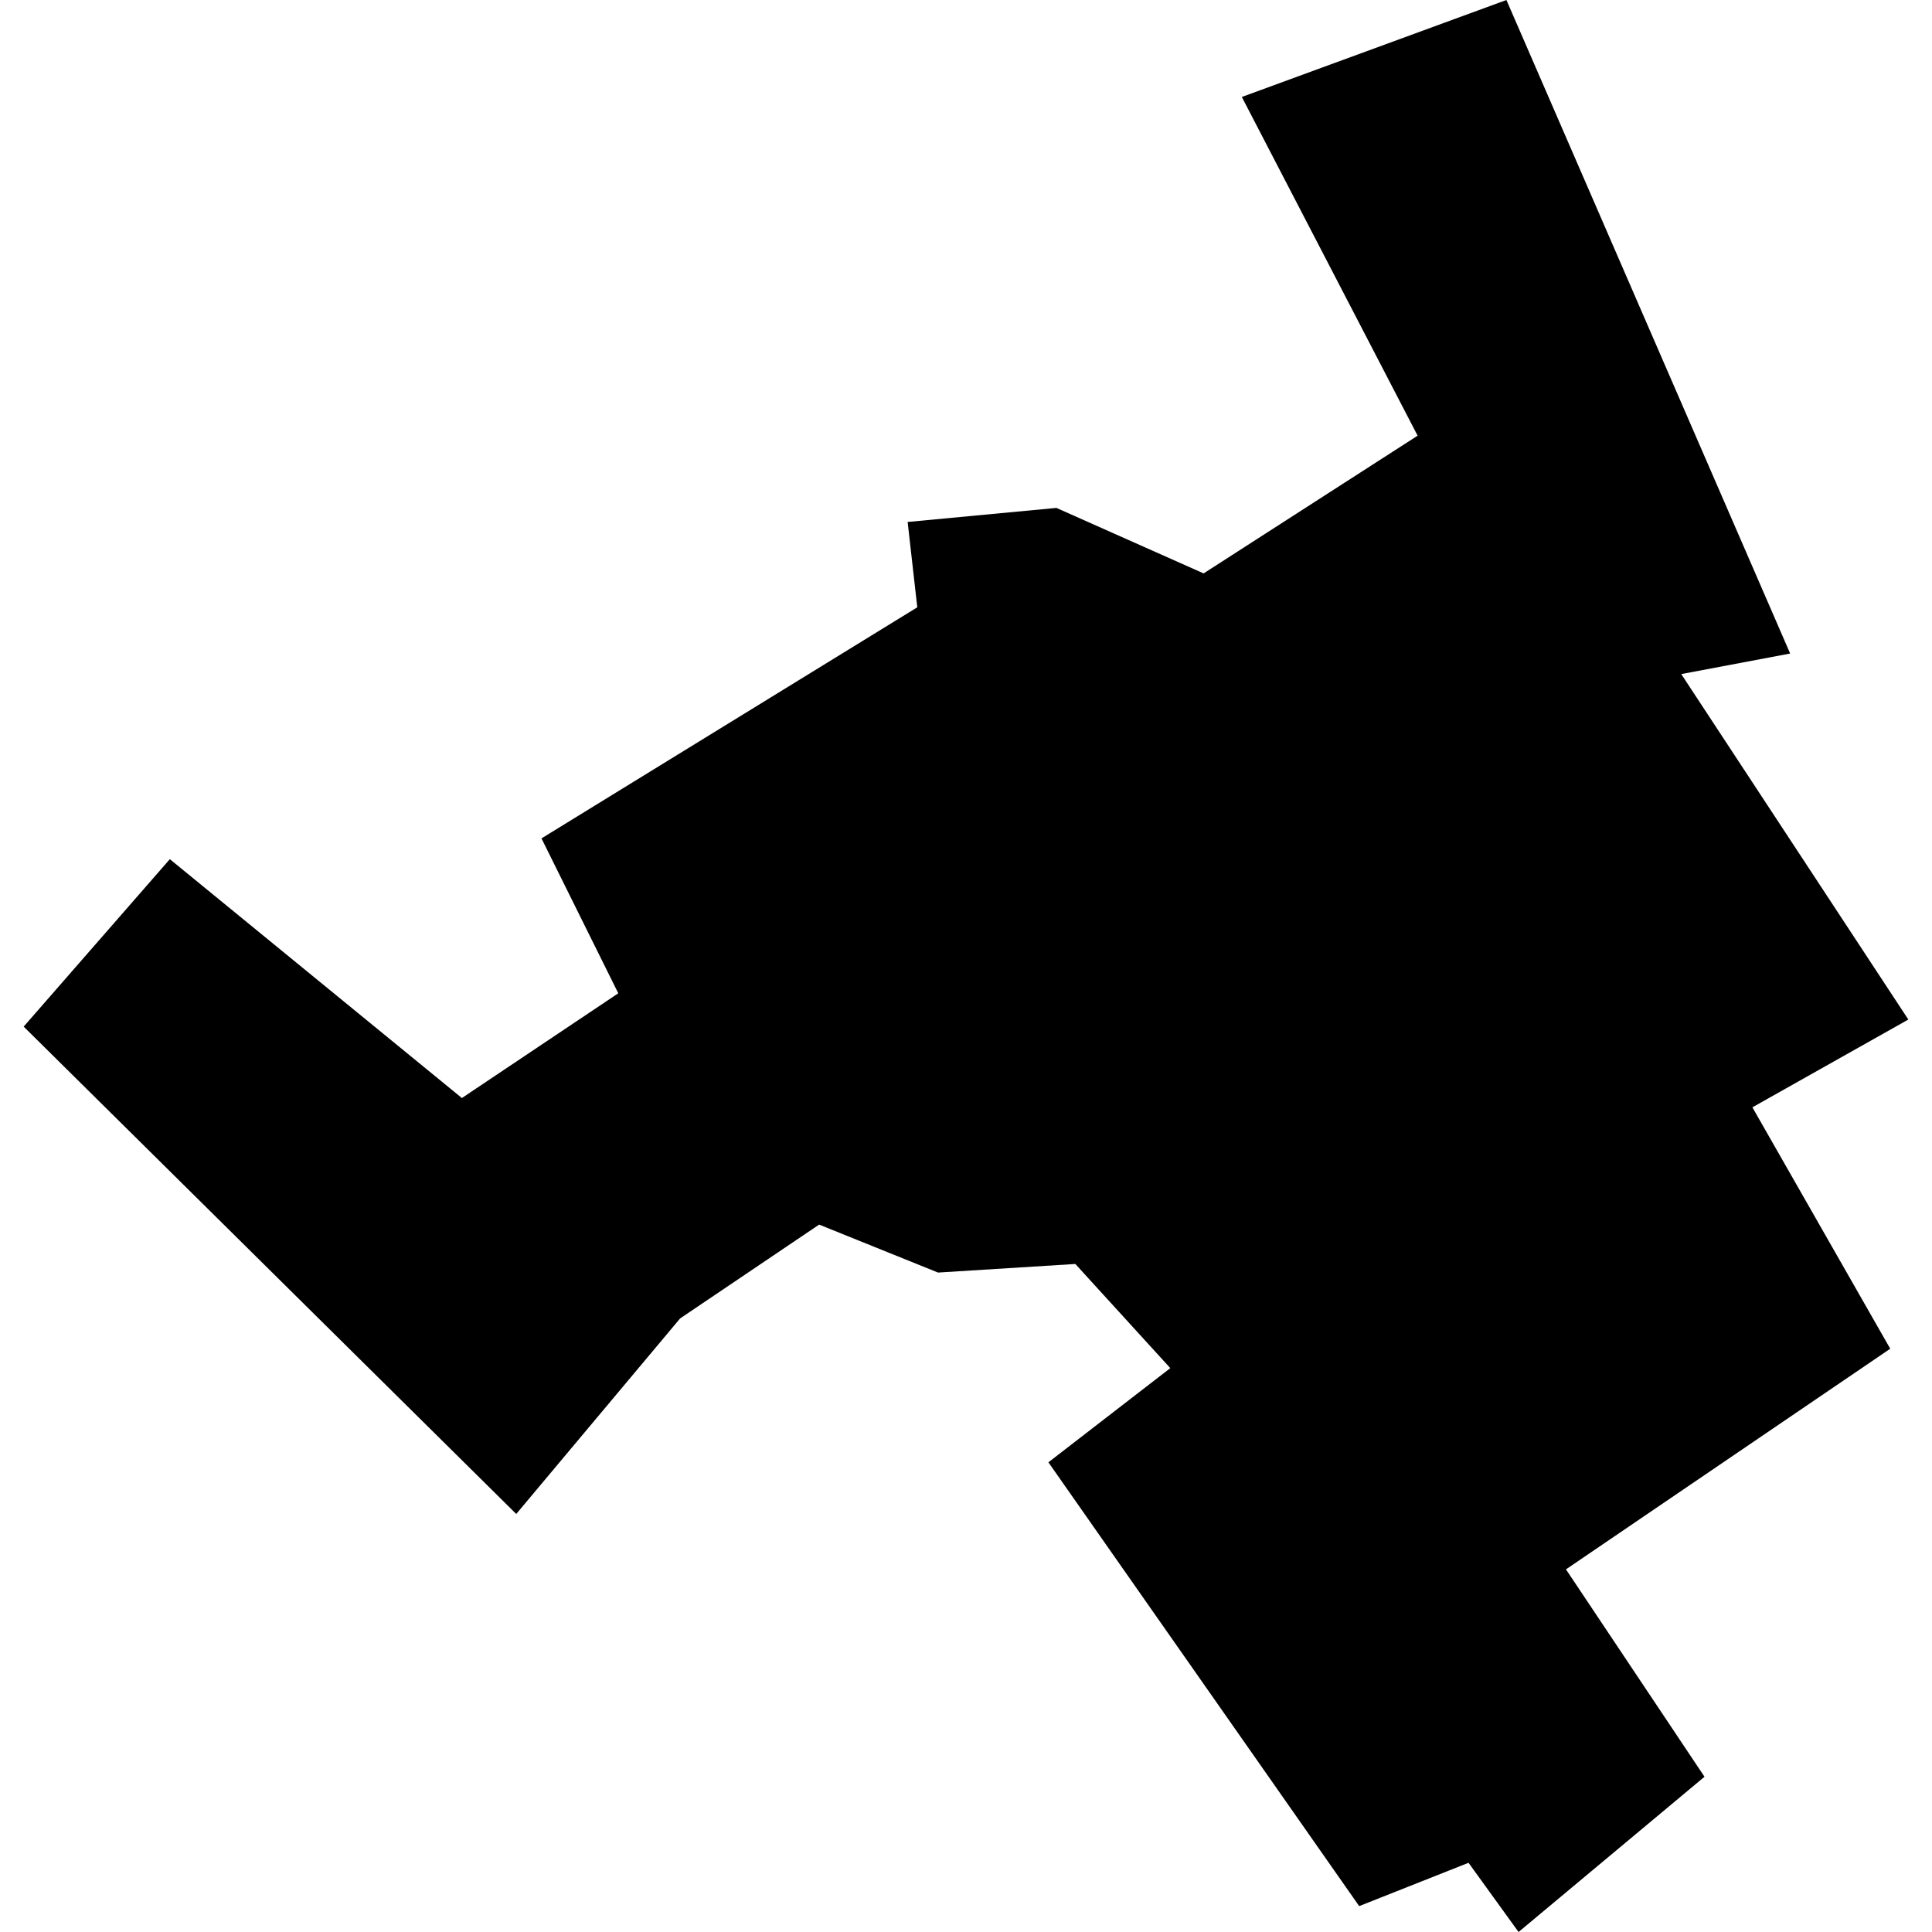 <?xml version="1.0" encoding="utf-8" standalone="no"?>
<!DOCTYPE svg PUBLIC "-//W3C//DTD SVG 1.1//EN"
  "http://www.w3.org/Graphics/SVG/1.1/DTD/svg11.dtd">
<!-- Created with matplotlib (https://matplotlib.org/) -->
<svg height="288pt" version="1.1" viewBox="0 0 288 288" width="288pt" xmlns="http://www.w3.org/2000/svg" xmlns:xlink="http://www.w3.org/1999/xlink">
 <defs>
  <style type="text/css">
*{stroke-linecap:butt;stroke-linejoin:round;}
  </style>
 </defs>
 <g id="figure_1">
  <g id="patch_1">
   <path d="M 0 288 
L 288 288 
L 288 0 
L 0 0 
z
" style="fill:none;opacity:0;"/>
  </g>
  <g id="axes_1">
   <g id="PatchCollection_1">
    <path clip-path="url(#p7bb983442e)" d="M 224.56 0 
L 266.855 97.42 
L 250.621 100.484 
L 284.471 151.98 
L 261.226 165.067 
L 281.775 201.053 
L 233.435 233.942 
L 254.087 264.857 
L 226.368 288 
L 218.913 277.683 
L 202.611 284.141 
L 156.284 217.983 
L 174.455 203.944 
L 160.298 188.418 
L 139.832 189.698 
L 122.108 182.549 
L 101.384 196.536 
L 76.955 225.685 
L 3.529 153.036 
L 25.318 128.075 
L 68.853 163.681 
L 92.166 148.068 
L 80.717 124.978 
L 136.739 90.53 
L 135.3 77.808 
L 157.48 75.714 
L 179.419 85.476 
L 211.322 64.946 
L 185.117 14.454 
L 224.56 0 
"/>
   </g>
  </g>
 </g>
 <defs>
  <clipPath id="p7bb983442e">
   <rect height="288" width="280.942" x="3.529" y="0"/>
  </clipPath>
 </defs>
</svg>

